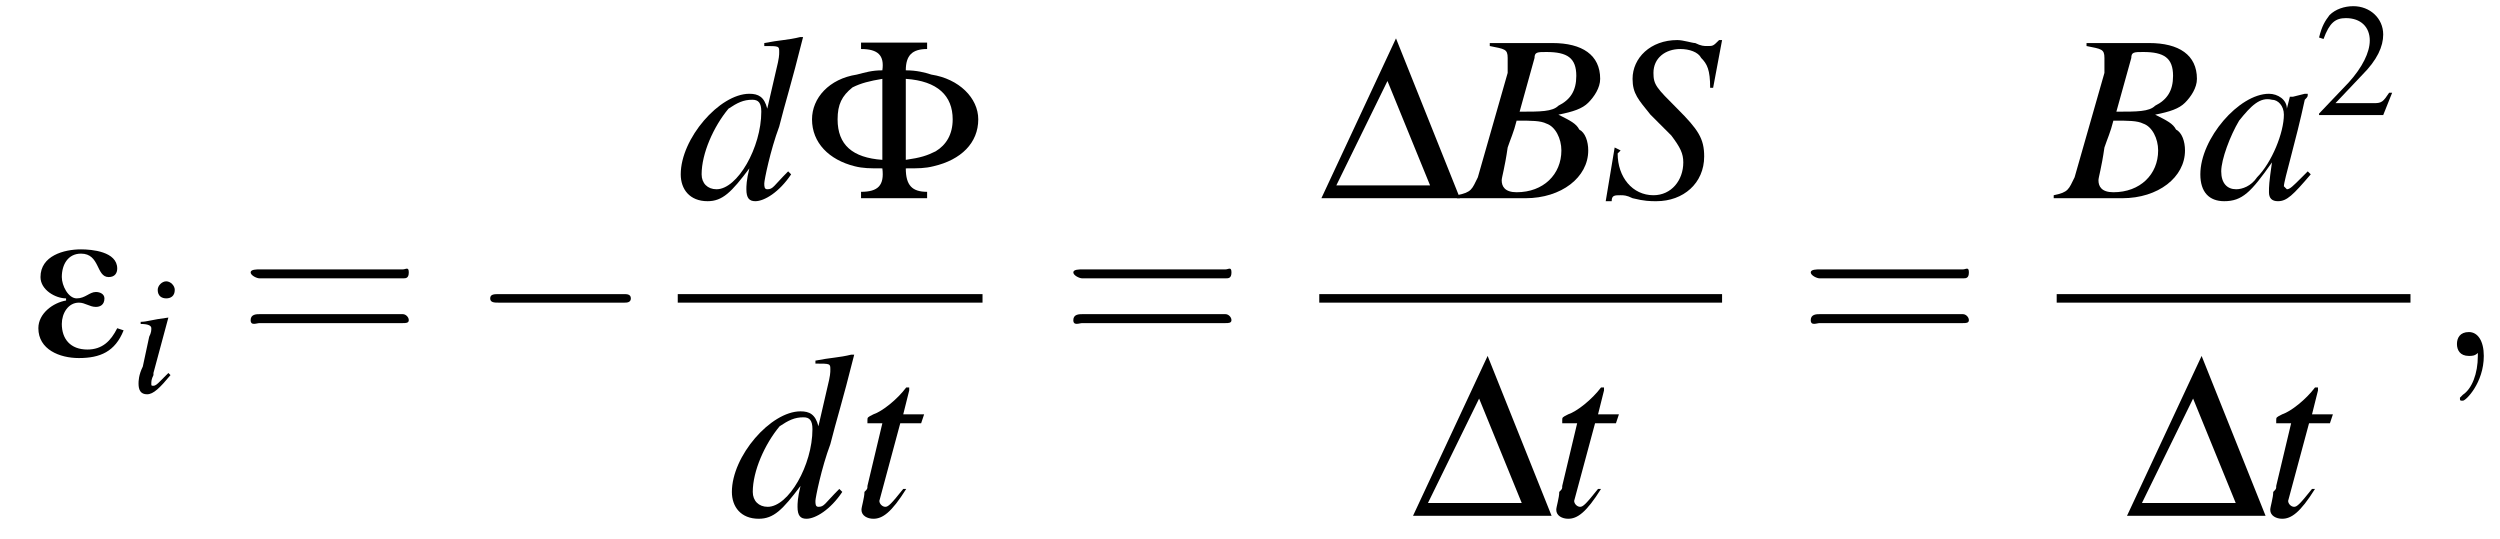 <?xml version='1.0' encoding='UTF-8'?>
<!---8.5-->
<svg version='1.1' xmlns='http://www.w3.org/2000/svg' xmlns:xlink='http://www.w3.org/1999/xlink' width='117.3pt' height='25.3pt' viewBox='178.0 69.7 117.3 25.3'>
<defs>
<use id='g16-50' xlink:href='#g4-50' transform='scale(.7)'/>
<path id='g4-50' d='M5.2-1.5L5-1.5C4.6-.9 4.5-.8 4-.8H1.4L3.2-2.7C4.2-3.7 4.6-4.6 4.6-5.4C4.6-6.5 3.7-7.3 2.6-7.3C2-7.3 1.4-7.1 1-6.7C.7-6.3 .5-6 .3-5.2L.6-5.1C1-6.2 1.4-6.5 2.1-6.5C3.1-6.5 3.7-5.9 3.7-5C3.7-4.2 3.2-3.2 2.3-2.2L.3-.1V0H4.6L5.2-1.5Z'/>
<use id='g13-66' xlink:href='#g9-66' transform='scale(1.4)'/>
<use id='g13-83' xlink:href='#g9-83' transform='scale(1.4)'/>
<use id='g13-97' xlink:href='#g9-97' transform='scale(1.4)'/>
<use id='g13-100' xlink:href='#g9-100' transform='scale(1.4)'/>
<use id='g13-116' xlink:href='#g9-116' transform='scale(1.4)'/>
<path id='g8-59' d='M1.6 0C1.6-.5 1.4-.8 1.1-.8C.8-.8 .7-.6 .7-.4C.7-.2 .8 0 1.1 0C1.2 0 1.3 0 1.4-.1C1.4-.1 1.4-.1 1.4-.1S1.4-.1 1.4 0C1.4 .6 1.2 1.1 .9 1.3C.8 1.4 .8 1.4 .8 1.4C.8 1.5 .8 1.5 .9 1.5C1 1.5 1.6 .9 1.6 0Z'/>
<path id='g17-61' d='M5.5-2.6C5.6-2.6 5.7-2.6 5.7-2.8S5.6-2.9 5.5-2.9H.7C.6-2.9 .4-2.9 .4-2.8S.6-2.6 .7-2.6H5.5ZM5.5-1.1C5.6-1.1 5.7-1.1 5.7-1.2S5.6-1.4 5.5-1.4H.7C.6-1.4 .4-1.4 .4-1.2S.6-1.1 .7-1.1H5.5Z'/>
<use id='g12-59' xlink:href='#g8-59' transform='scale(1.4)'/>
<use id='g19-68' xlink:href='#g3-68'/>
<use id='g19-70' xlink:href='#g3-70'/>
<use id='g21-61' xlink:href='#g17-61' transform='scale(1.4)'/>
<path id='g0-34' d='M4.4-1.2L4.1-1.3C3.8-.7 3.4-.3 2.7-.3C1.9-.3 1.5-.8 1.5-1.5C1.5-2 1.8-2.5 2.3-2.5C2.6-2.5 2.8-2.3 3.1-2.3C3.3-2.3 3.5-2.4 3.5-2.7C3.5-2.9 3.3-3 3.1-3C2.8-3 2.6-2.7 2.2-2.7C1.8-2.7 1.5-3.3 1.5-3.7C1.5-4.3 1.8-4.8 2.4-4.8C3.3-4.8 3.1-3.7 3.7-3.7C4-3.7 4.1-3.9 4.1-4.1C4.1-4.9 2.9-5 2.4-5C1.6-5 .5-4.7 .5-3.7C.5-3.1 1.2-2.7 1.7-2.7V-2.6C1.1-2.5 .4-2 .4-1.3C.4-.3 1.4 .1 2.3 .1C3.3 .1 4-.2 4.4-1.2Z'/>
<path id='g3-68' d='M.1 0H6.6L3.6-7.5L.1 0ZM.8-.6L3.2-5.5L5.2-.6H.8Z'/>
<path id='g3-70' d='M2.6 0H5.7V-.3C5-.3 4.7-.6 4.7-1.4C5.3-1.4 5.6-1.4 6-1.5C7.3-1.8 8.1-2.6 8.1-3.7C8.1-4.7 7.2-5.6 5.9-5.8C5.6-5.9 5.2-6 4.7-6C4.7-6.7 5-7 5.7-7V-7.3H2.6V-7C3.4-7 3.7-6.7 3.6-6C3.1-6 2.8-5.9 2.4-5.8C1.1-5.6 .3-4.7 .3-3.7C.3-2.6 1.1-1.8 2.3-1.5C2.7-1.4 3-1.4 3.6-1.4C3.7-.6 3.4-.3 2.6-.3V0ZM3.6-1.8C2.2-1.9 1.5-2.5 1.5-3.7C1.5-4.4 1.7-4.8 2.2-5.2C2.6-5.4 3-5.5 3.6-5.6V-1.8ZM4.7-5.6C6.2-5.5 6.9-4.8 6.9-3.7C6.9-3 6.6-2.5 6.1-2.2C5.7-2 5.4-1.9 4.7-1.8V-5.6Z'/>
<path id='g9-66' d='M-.1 0H2.2C3.4 0 4.3-.7 4.3-1.6C4.3-1.9 4.2-2.2 4-2.3C3.9-2.5 3.7-2.6 3.3-2.8C3.8-2.9 4.1-3 4.3-3.2C4.5-3.4 4.7-3.7 4.7-4C4.7-4.8 4.1-5.2 3.1-5.2H1V-5.1C1.5-5 1.6-5 1.6-4.7C1.6-4.6 1.6-4.4 1.6-4.2L.6-.7C.4-.3 .4-.2-.1-.1V0ZM1.9-2.6C2.4-2.6 2.7-2.6 2.9-2.5C3.2-2.4 3.4-2 3.4-1.6C3.4-.8 2.8-.2 1.9-.2C1.5-.2 1.4-.4 1.4-.6C1.4-.7 1.5-1 1.6-1.7C1.7-2 1.8-2.2 1.9-2.6ZM2.5-4.7C2.5-4.9 2.6-4.9 2.9-4.9C3.6-4.9 3.9-4.7 3.9-4.1C3.9-3.6 3.7-3.3 3.3-3.1C3.1-2.9 2.7-2.9 2-2.9L2.5-4.7Z'/>
<path id='g9-83' d='M3.7-3.7L4-5.3H3.9C3.7-5.1 3.7-5.1 3.5-5.1C3.4-5.1 3.3-5.1 3.1-5.2C3-5.2 2.7-5.3 2.5-5.3C1.6-5.3 1-4.7 1-4C1-3.5 1.2-3.3 1.6-2.8C1.7-2.7 1.8-2.6 1.9-2.5C2.1-2.3 2.2-2.2 2.3-2.1C2.6-1.7 2.7-1.5 2.7-1.2C2.7-.6 2.3-.1 1.7-.1C1-.1 .5-.7 .5-1.5C.5-1.5 .6-1.6 .6-1.6L.4-1.7L.1 .1H.3C.3-.1 .4-.1 .6-.1C.7-.1 .8-.1 1 0C1.4 .1 1.6 .1 1.8 .1C2.7 .1 3.4-.5 3.4-1.4C3.4-2 3.2-2.3 2.5-3S1.7-3.8 1.7-4.2C1.7-4.7 2.1-5 2.6-5C2.9-5 3.2-4.9 3.3-4.7C3.5-4.5 3.6-4.3 3.6-3.7L3.7-3.7Z'/>
<path id='g9-97' d='M3.7-.9C3.6-.8 3.5-.7 3.5-.7C3.2-.4 3.1-.3 3-.3C3-.3 2.9-.4 2.9-.4C2.9-.6 3.3-1.9 3.6-3.3C3.7-3.4 3.7-3.4 3.7-3.5L3.6-3.5L3.2-3.4L3.1-3.4L3-3C3-3.3 2.7-3.5 2.4-3.5C1.4-3.5 .1-2 .1-.8C.1-.2 .4 .1 .9 .1C1.5 .1 1.8-.2 2.5-1.2C2.4-.5 2.4-.4 2.4-.2C2.4 0 2.5 .1 2.7 .1C3 .1 3.2-.1 3.8-.8L3.7-.9ZM2.5-3.3C2.7-3.3 2.9-3.1 2.9-2.8C2.9-2.2 2.5-1.2 2-.7C1.8-.4 1.5-.3 1.3-.3C1-.3 .8-.5 .8-.9C.8-1.3 1.1-2.1 1.4-2.6C1.8-3.1 2.1-3.4 2.5-3.3Z'/>
<path id='g9-100' d='M3.7-.9C3.2-.4 3.2-.3 3-.3C2.9-.3 2.9-.4 2.9-.5C2.9-.6 3.1-1.6 3.4-2.4C3.6-3.2 3.8-3.8 4.2-5.4L4.1-5.4C3.7-5.3 3.4-5.3 2.9-5.2V-5.1C3.4-5.1 3.4-5.1 3.4-4.9C3.4-4.8 3.4-4.7 3.3-4.3L3-3C2.9-3.4 2.7-3.5 2.4-3.5C1.4-3.5 .1-2 .1-.8C.1-.3 .4 .1 1 .1C1.5 .1 1.8-.2 2.4-1C2.3-.6 2.3-.4 2.3-.3C2.3 0 2.4 .1 2.6 .1C2.9 .1 3.4-.2 3.8-.8L3.7-.9ZM2.5-3.3C2.7-3.3 2.8-3.2 2.8-2.9C2.8-1.7 2-.3 1.3-.3C1-.3 .8-.5 .8-.8C.8-1.5 1.2-2.4 1.7-3C2-3.2 2.2-3.3 2.5-3.3Z'/>
<path id='g9-105' d='M1.8-.9C1.6-.7 1.5-.6 1.4-.5C1.3-.4 1.2-.3 1.1-.3C1-.3 1-.3 1-.4C1-.5 1-.6 1.1-.8C1.1-.8 1.1-.8 1.1-.9V-.9L1.1-.9L1.8-3.5L1.8-3.5C1-3.4 .8-3.3 .5-3.3V-3.2C.9-3.2 1-3.1 1-3C1-2.9 1-2.8 .9-2.6L.6-1.2C.4-.8 .4-.5 .4-.4C.4-.1 .5 .1 .8 .1C1.1 .1 1.4-.2 1.9-.8L1.8-.9ZM1.7-5.2C1.5-5.2 1.3-5 1.3-4.8C1.3-4.5 1.5-4.4 1.7-4.4C1.9-4.4 2.1-4.5 2.1-4.8C2.1-5 1.9-5.2 1.7-5.2Z'/>
<path id='g9-116' d='M2.4-3.4H1.7L1.9-4.2C1.9-4.2 1.9-4.2 1.9-4.3C1.9-4.3 1.9-4.3 1.9-4.3C1.8-4.3 1.8-4.3 1.8-4.3C1.5-3.9 1-3.5 .7-3.4C.5-3.3 .5-3.3 .5-3.2C.5-3.2 .5-3.2 .5-3.1H1L.5-1C.5-.9 .5-.9 .4-.8C.4-.6 .3-.3 .3-.2C.3 0 .5 .1 .7 .1C1 .1 1.3-.1 1.8-.9L1.7-.9C1.3-.4 1.2-.3 1.1-.3C1-.3 .9-.4 .9-.5C.9-.5 .9-.5 .9-.5L1.6-3.1H2.3L2.4-3.4Z'/>
<path id='g2-0' d='M7.2-2.5C7.3-2.5 7.5-2.5 7.5-2.7S7.3-2.9 7.2-2.9H1.3C1.1-2.9 .9-2.9 .9-2.7S1.1-2.5 1.3-2.5H7.2Z'/>
</defs>
<g id='page1'>

<use x='179.4' y='86.4' xlink:href='#g0-34'/>
<use x='184.1' y='88.1' xlink:href='#g9-105'/>
<use x='189.2' y='86.4' xlink:href='#g21-61'/>
<use x='200.1' y='86.4' xlink:href='#g2-0'/>
<use x='209.8' y='79' xlink:href='#g13-100'/>
<use x='215.8' y='79' xlink:href='#g19-70'/>
<rect x='209.8' y='83.5' height='.4' width='14.3'/>
<use x='212.2' y='93.9' xlink:href='#g13-100'/>
<use x='218' y='93.9' xlink:href='#g13-116'/>
<use x='227.8' y='86.4' xlink:href='#g21-61'/>
<use x='239.9' y='79' xlink:href='#g19-68'/>
<use x='246.5' y='79' xlink:href='#g13-66'/>
<use x='253.2' y='79' xlink:href='#g13-83'/>
<rect x='239.9' y='83.5' height='.4' width='18.9'/>
<use x='244.2' y='93.9' xlink:href='#g19-68'/>
<use x='250.6' y='93.9' xlink:href='#g13-116'/>
<use x='262.4' y='86.4' xlink:href='#g21-61'/>
<use x='274.5' y='79' xlink:href='#g13-66'/>
<use x='281.1' y='79' xlink:href='#g13-97'/>
<use x='286.6' y='75.1' xlink:href='#g16-50'/>
<rect x='274.5' y='83.5' height='.4' width='16.6'/>
<use x='277.7' y='93.9' xlink:href='#g19-68'/>
<use x='284.1' y='93.9' xlink:href='#g13-116'/>
<use x='292.3' y='86.4' xlink:href='#g12-59'/>
</g>
</svg>